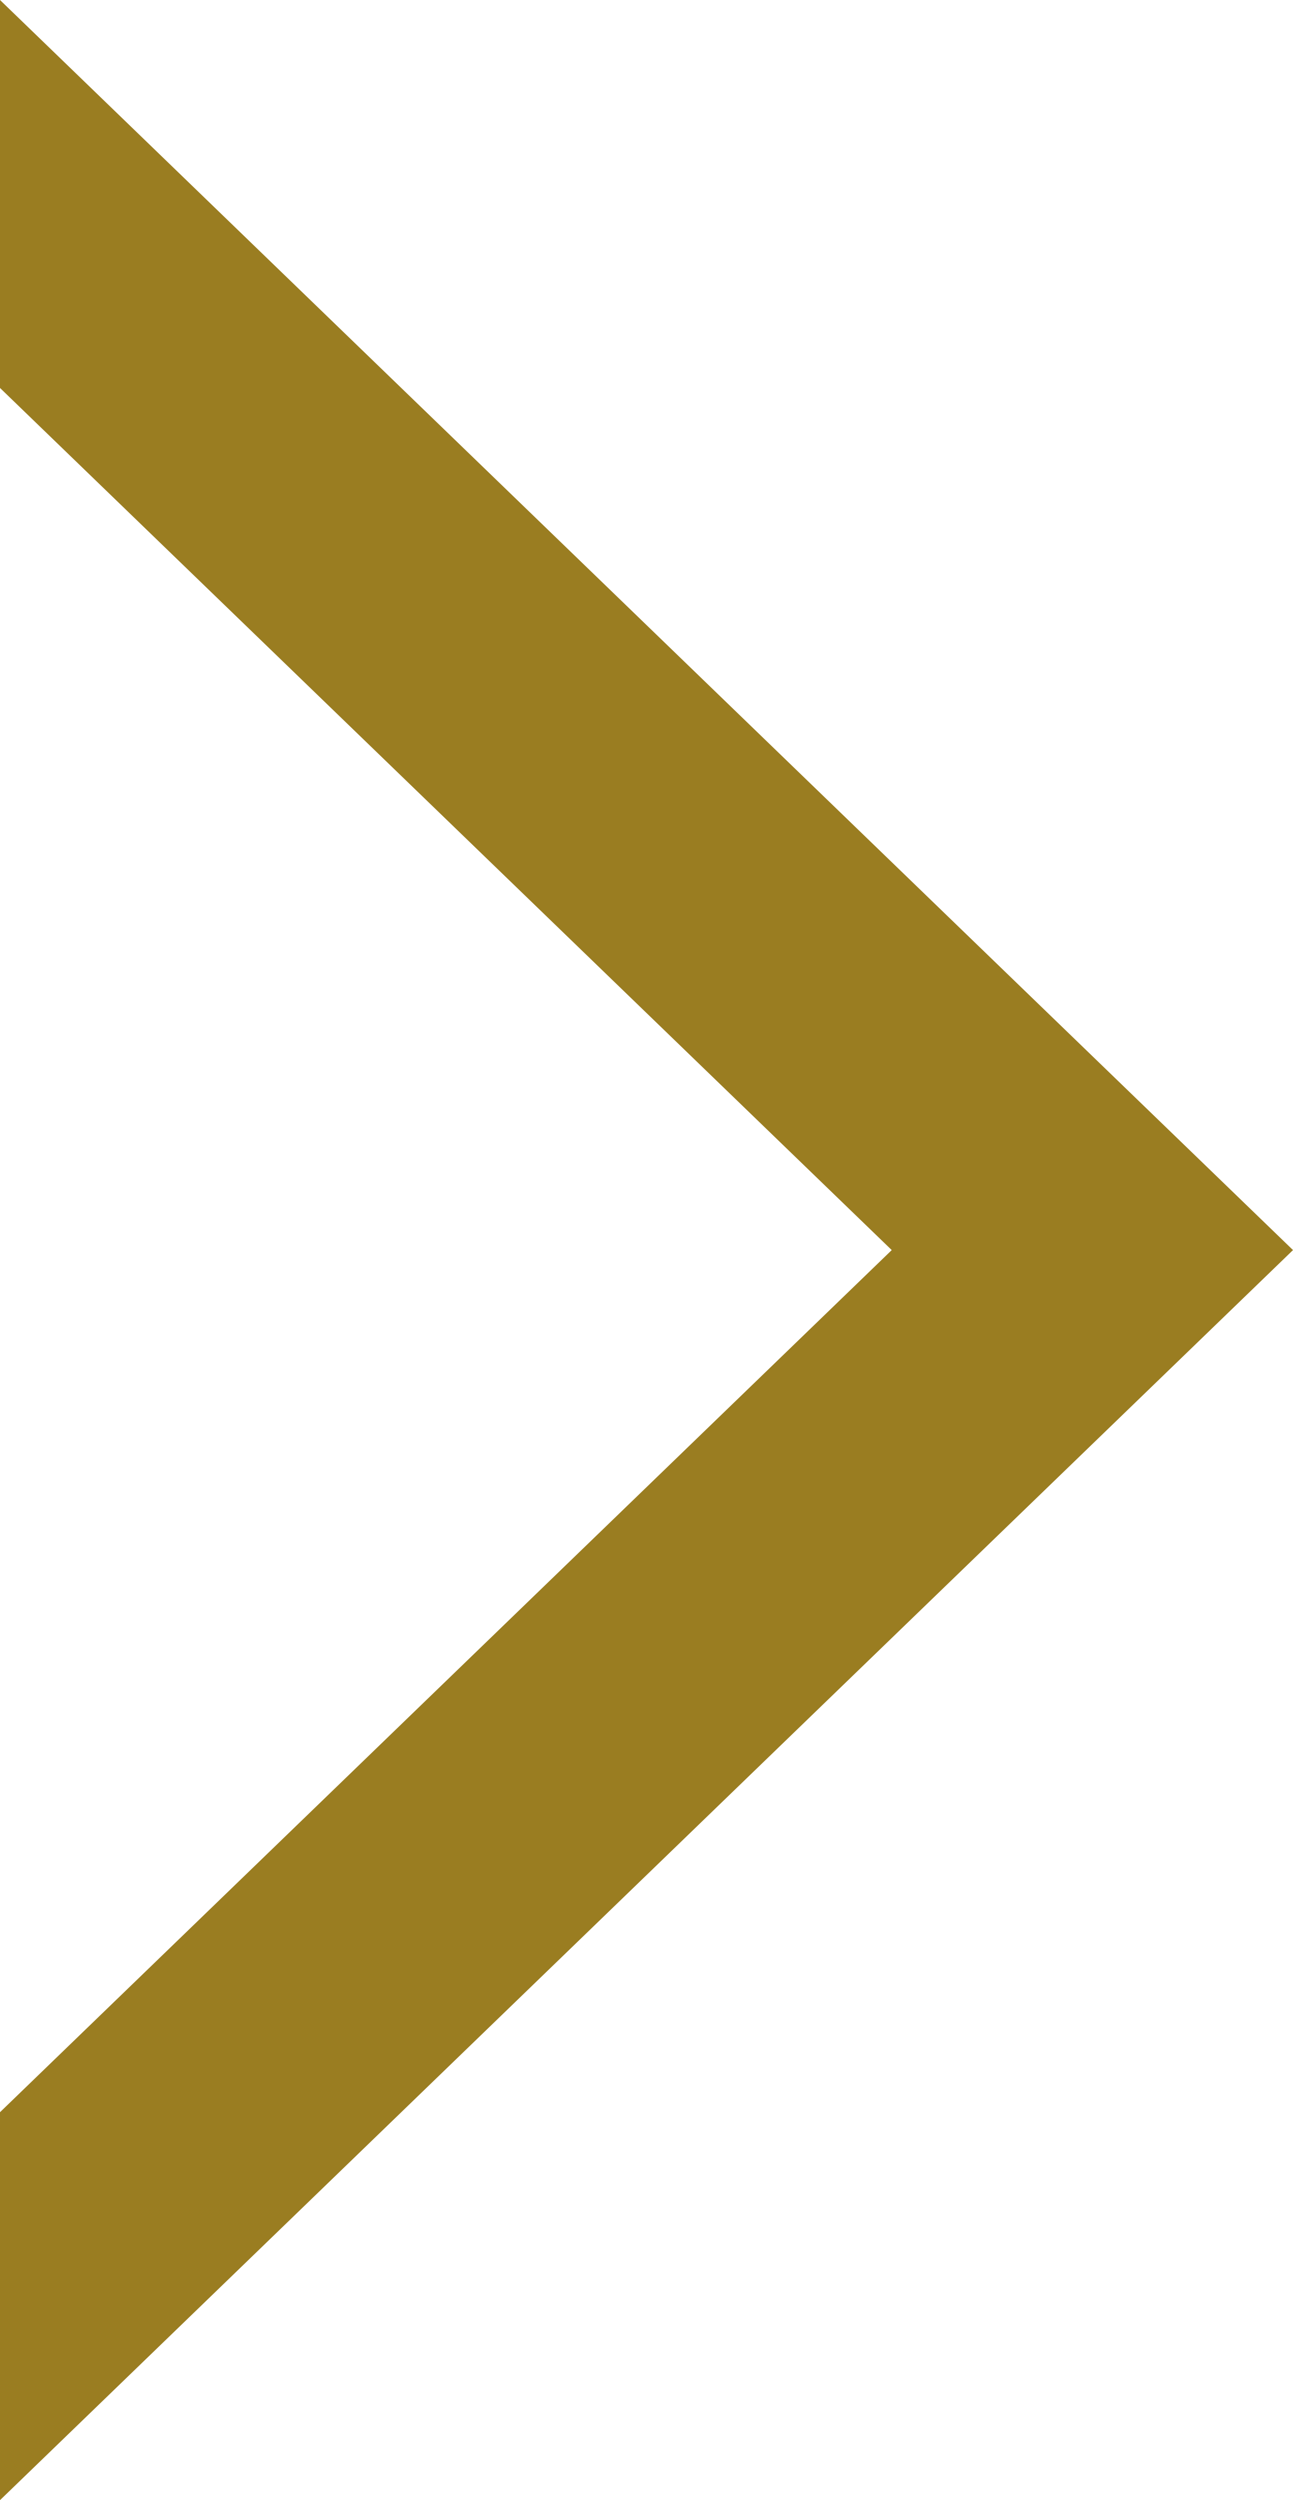 <?xml version="1.0" encoding="UTF-8"?><svg id="_レイヤー_2" xmlns="http://www.w3.org/2000/svg" viewBox="0 0 30 58"><defs><style>.cls-1{fill:#9a7d21;stroke-width:0px;}</style></defs><g id="_レイヤー_1-2"><polygon class="cls-1" points="0 0 0 9 20.69 29 0 49 0 58 30 29 0 0"/></g></svg>